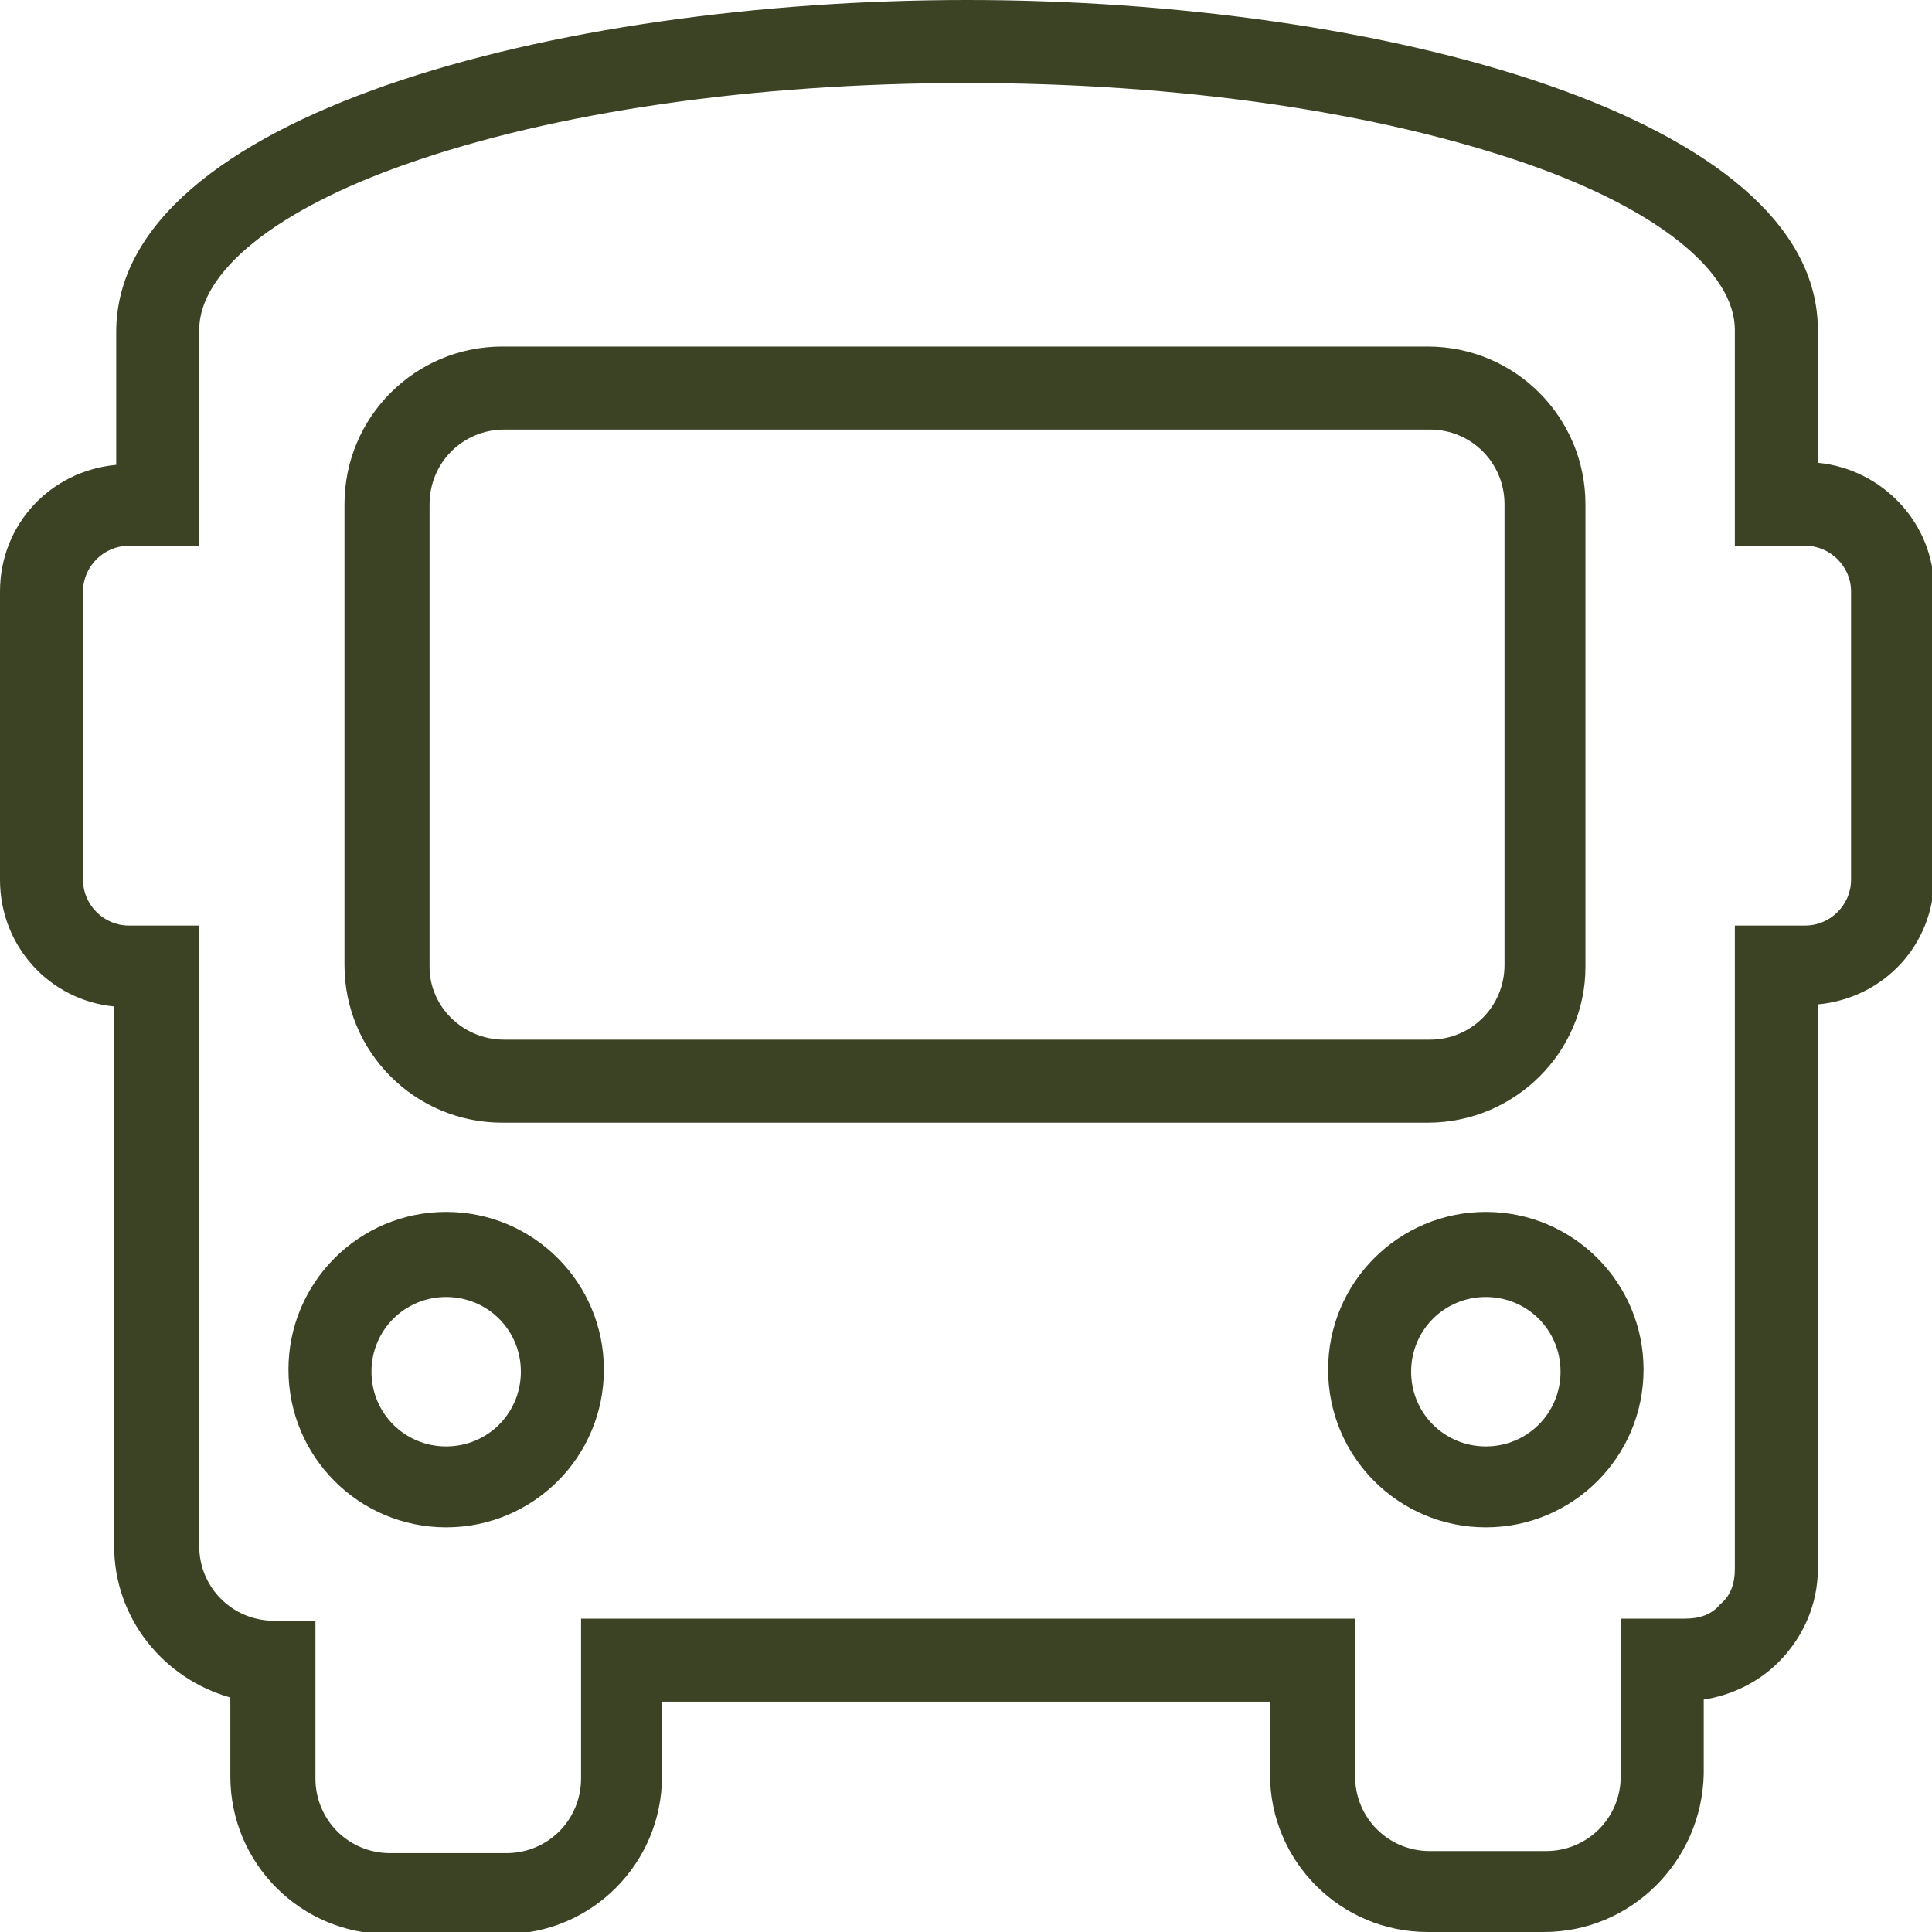 <svg xmlns="http://www.w3.org/2000/svg" xmlns:xlink="http://www.w3.org/1999/xlink" id="Ebene_1" x="0px" y="0px" viewBox="0 0 93.1 93.1" style="enable-background:new 0 0 93.1 93.1;" xml:space="preserve"> <style type="text/css"> .st0{fill:#3B4324;} </style> <g id="Icon_awesome-bus"> <path class="st0" d="M74.4,93.1h-5.6c-4.2,0-7.6-3.4-7.6-7.6V82H31.9v3.6c0,4.2-3.4,7.6-7.6,7.6h-5.6c-4.2,0-7.6-3.4-7.6-7.6v-3.8 c-3.2-0.9-5.6-3.8-5.6-7.3V48.5C2.4,48.2,0,45.6,0,42.4V28.5c0-3.2,2.4-5.8,5.6-6.1v-6.4C5.6,5.6,26.7,0,46.6,0 c19.9,0,41,5.6,41,15.9v6.4c3.1,0.3,5.6,2.9,5.6,6.1v13.9c0,3.2-2.4,5.8-5.6,6.1v27c0,0,0,0.1,0,0.2c0,1.7-0.7,3.3-1.9,4.5 c-1,1-2.3,1.6-3.6,1.8v3.6C82,89.7,78.6,93.1,74.4,93.1z M27.9,78h37.4v7.6c0,2,1.6,3.6,3.6,3.6h5.6c2,0,3.6-1.6,3.6-3.6V78h3.1 c0.7,0,1.3-0.2,1.7-0.7c0.5-0.4,0.7-1,0.7-1.7V44.6H87c1.2,0,2.2-1,2.2-2.2V28.5c0-1.2-1-2.2-2.2-2.2h-3.4V15.9c0-2.8-3.7-5.8-10-8 C66.4,5.4,56.9,4,46.6,4s-19.9,1.4-27,3.9c-6.3,2.2-10,5.2-10,8v10.4H6.2c-1.2,0-2.2,1-2.2,2.2v13.9c0,1.2,1,2.2,2.2,2.2h3.4v29.9 c0,2,1.6,3.6,3.6,3.6h2v7.6c0,2,1.6,3.6,3.6,3.6h5.6c2,0,3.6-1.6,3.6-3.6V78z M71.6,73.6L71.6,73.6c-4.2,0-7.6-3.4-7.6-7.6 c0-4.2,3.4-7.6,7.6-7.6s7.6,3.4,7.6,7.6C79.2,70.2,75.8,73.6,71.6,73.6L71.6,73.6z M71.6,73.6L71.6,73.6L71.6,73.6L71.6,73.6z M71.6,62.5c-2,0-3.6,1.6-3.6,3.6c0,2,1.6,3.6,3.6,3.6c2,0,3.6-1.6,3.6-3.6C75.2,64.1,73.6,62.5,71.6,62.5z M21.5,73.6L21.5,73.6 c-4.2,0-7.6-3.4-7.6-7.6s3.4-7.6,7.6-7.6s7.6,3.4,7.6,7.6C29.1,70.2,25.7,73.6,21.5,73.6z M21.5,62.5c-2,0-3.6,1.6-3.6,3.6 s1.6,3.6,3.6,3.6c2,0,3.6-1.6,3.6-3.6C25.1,64.1,23.5,62.5,21.5,62.5z M68.8,54.1l-44.6,0c-4.2,0-7.6-3.4-7.6-7.6V24.3 c0-4.2,3.4-7.6,7.6-7.6h44.6c4.2,0,7.6,3.4,7.6,7.6v22.3C76.4,50.7,73,54.1,68.8,54.1z M24.3,50.1l44.6,0c2,0,3.6-1.6,3.6-3.6V24.3 c0-2-1.6-3.6-3.6-3.6H24.3c-2,0-3.6,1.6-3.6,3.6v22.3C20.7,48.5,22.3,50.1,24.3,50.1L24.3,50.1z"></path> </g> </svg>